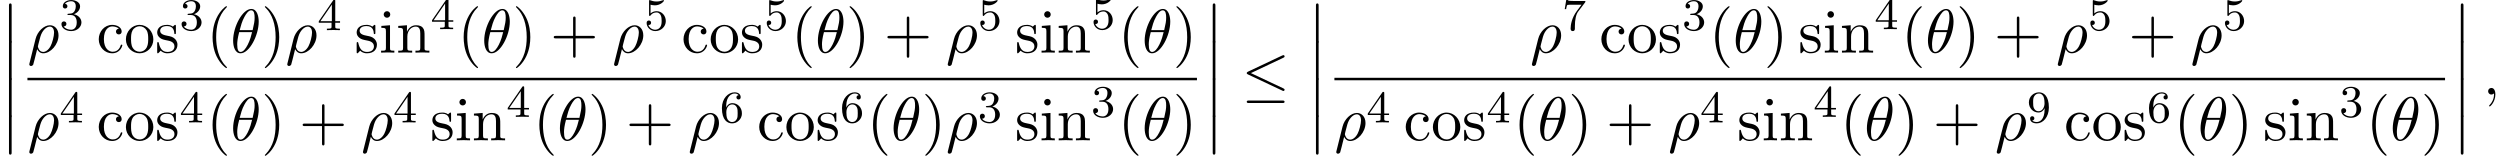 <?xml version='1.0' encoding='UTF-8'?>
<!-- This file was generated by dvisvgm 2.13.3 -->
<svg version='1.1' xmlns='http://www.w3.org/2000/svg' xmlns:xlink='http://www.w3.org/1999/xlink' width='440.338pt' height='27.442pt' viewBox='53.798 80.697 440.338 27.442'>
<defs>
<path id='g0-12' d='M1.582 6.371C1.582 6.545 1.582 6.775 1.811 6.775C2.051 6.775 2.051 6.556 2.051 6.371V.175C2.051 0 2.051-.229 1.822-.229C1.582-.229 1.582-.011 1.582 .175V6.371Z'/>
<path id='g1-20' d='M7.364-6.48C7.484-6.535 7.571-6.589 7.571-6.72C7.571-6.84 7.484-6.938 7.353-6.938C7.298-6.938 7.2-6.895 7.156-6.873L1.124-4.025C.938-3.938 .905-3.862 .905-3.775C.905-3.676 .971-3.6 1.124-3.535L7.156-.698C7.298-.622 7.32-.622 7.353-.622C7.473-.622 7.571-.72 7.571-.84C7.571-.938 7.527-1.004 7.342-1.091L1.636-3.775L7.364-6.48ZM7.189 1.495C7.375 1.495 7.571 1.495 7.571 1.276S7.342 1.058 7.178 1.058H1.298C1.135 1.058 .905 1.058 .905 1.276S1.102 1.495 1.287 1.495H7.189Z'/>
<path id='g4-40' d='M3.611 2.618C3.611 2.585 3.611 2.564 3.425 2.378C2.062 1.004 1.713-1.058 1.713-2.727C1.713-4.625 2.127-6.524 3.469-7.887C3.611-8.018 3.611-8.04 3.611-8.073C3.611-8.149 3.567-8.182 3.502-8.182C3.393-8.182 2.411-7.44 1.767-6.055C1.211-4.855 1.08-3.644 1.08-2.727C1.08-1.876 1.2-.556 1.8 .676C2.455 2.018 3.393 2.727 3.502 2.727C3.567 2.727 3.611 2.695 3.611 2.618Z'/>
<path id='g4-41' d='M3.153-2.727C3.153-3.578 3.033-4.898 2.433-6.131C1.778-7.473 .84-8.182 .731-8.182C.665-8.182 .622-8.138 .622-8.073C.622-8.04 .622-8.018 .829-7.822C1.898-6.742 2.52-5.007 2.52-2.727C2.52-.862 2.116 1.058 .764 2.433C.622 2.564 .622 2.585 .622 2.618C.622 2.684 .665 2.727 .731 2.727C.84 2.727 1.822 1.985 2.465 .6C3.022-.6 3.153-1.811 3.153-2.727Z'/>
<path id='g4-43' d='M4.462-2.509H7.505C7.658-2.509 7.865-2.509 7.865-2.727S7.658-2.945 7.505-2.945H4.462V-6C4.462-6.153 4.462-6.36 4.244-6.36S4.025-6.153 4.025-6V-2.945H.971C.818-2.945 .611-2.945 .611-2.727S.818-2.509 .971-2.509H4.025V.545C4.025 .698 4.025 .905 4.244 .905S4.462 .698 4.462 .545V-2.509Z'/>
<path id='g4-99' d='M1.276-2.378C1.276-4.156 2.171-4.615 2.749-4.615C2.847-4.615 3.535-4.604 3.916-4.211C3.469-4.178 3.404-3.851 3.404-3.709C3.404-3.425 3.6-3.207 3.905-3.207C4.189-3.207 4.407-3.393 4.407-3.72C4.407-4.462 3.578-4.887 2.738-4.887C1.375-4.887 .371-3.709 .371-2.356C.371-.96 1.451 .12 2.716 .12C4.178 .12 4.527-1.189 4.527-1.298S4.418-1.407 4.385-1.407C4.287-1.407 4.265-1.364 4.244-1.298C3.927-.284 3.218-.153 2.815-.153C2.236-.153 1.276-.622 1.276-2.378Z'/>
<path id='g4-105' d='M1.931-4.822L.404-4.702V-4.364C1.113-4.364 1.211-4.298 1.211-3.764V-.829C1.211-.338 1.091-.338 .36-.338V0C.709-.011 1.298-.033 1.56-.033C1.942-.033 2.324-.011 2.695 0V-.338C1.975-.338 1.931-.393 1.931-.818V-4.822ZM1.975-6.72C1.975-7.069 1.702-7.298 1.396-7.298C1.058-7.298 .818-7.004 .818-6.72C.818-6.425 1.058-6.142 1.396-6.142C1.702-6.142 1.975-6.371 1.975-6.72Z'/>
<path id='g4-110' d='M1.2-3.753V-.829C1.2-.338 1.08-.338 .349-.338V0C.731-.011 1.287-.033 1.582-.033C1.865-.033 2.433-.011 2.804 0V-.338C2.073-.338 1.953-.338 1.953-.829V-2.836C1.953-3.971 2.727-4.582 3.425-4.582C4.113-4.582 4.233-3.993 4.233-3.371V-.829C4.233-.338 4.113-.338 3.382-.338V0C3.764-.011 4.32-.033 4.615-.033C4.898-.033 5.465-.011 5.836 0V-.338C5.269-.338 4.996-.338 4.985-.665V-2.749C4.985-3.687 4.985-4.025 4.647-4.418C4.495-4.604 4.135-4.822 3.502-4.822C2.705-4.822 2.193-4.353 1.887-3.676V-4.822L.349-4.702V-4.364C1.113-4.364 1.2-4.287 1.2-3.753Z'/>
<path id='g4-111' d='M5.138-2.335C5.138-3.731 4.047-4.887 2.727-4.887C1.364-4.887 .305-3.698 .305-2.335C.305-.927 1.44 .12 2.716 .12C4.036 .12 5.138-.949 5.138-2.335ZM2.727-.153C2.258-.153 1.778-.382 1.484-.884C1.211-1.364 1.211-2.029 1.211-2.422C1.211-2.847 1.211-3.436 1.473-3.916C1.767-4.418 2.28-4.647 2.716-4.647C3.196-4.647 3.665-4.407 3.949-3.938S4.233-2.836 4.233-2.422C4.233-2.029 4.233-1.44 3.993-.96C3.753-.469 3.273-.153 2.727-.153Z'/>
<path id='g4-115' d='M2.269-2.116C2.509-2.073 3.404-1.898 3.404-1.113C3.404-.556 3.022-.12 2.171-.12C1.255-.12 .862-.742 .655-1.669C.622-1.811 .611-1.855 .502-1.855C.36-1.855 .36-1.778 .36-1.582V-.142C.36 .044 .36 .12 .48 .12C.535 .12 .545 .109 .753-.098C.775-.12 .775-.142 .971-.349C1.451 .109 1.942 .12 2.171 .12C3.425 .12 3.927-.611 3.927-1.396C3.927-1.975 3.6-2.302 3.469-2.433C3.109-2.782 2.684-2.869 2.225-2.956C1.615-3.076 .884-3.218 .884-3.851C.884-4.233 1.167-4.68 2.105-4.68C3.305-4.68 3.36-3.698 3.382-3.36C3.393-3.262 3.491-3.262 3.513-3.262C3.655-3.262 3.655-3.316 3.655-3.524V-4.625C3.655-4.811 3.655-4.887 3.535-4.887C3.48-4.887 3.458-4.887 3.316-4.756C3.284-4.713 3.175-4.615 3.131-4.582C2.716-4.887 2.269-4.887 2.105-4.887C.775-4.887 .36-4.156 .36-3.545C.36-3.164 .535-2.858 .829-2.618C1.178-2.335 1.484-2.269 2.269-2.116Z'/>
<path id='g3-51' d='M2.016-2.662C2.646-2.662 3.045-2.2 3.045-1.363C3.045-.367 2.479-.072 2.056-.072C1.618-.072 1.02-.231 .741-.654C1.028-.654 1.227-.837 1.227-1.1C1.227-1.355 1.044-1.538 .789-1.538C.574-1.538 .351-1.403 .351-1.084C.351-.327 1.164 .167 2.072 .167C3.132 .167 3.873-.566 3.873-1.363C3.873-2.024 3.347-2.63 2.534-2.805C3.164-3.029 3.634-3.571 3.634-4.208S2.917-5.3 2.088-5.3C1.235-5.3 .59-4.838 .59-4.232C.59-3.937 .789-3.81 .996-3.81C1.243-3.81 1.403-3.985 1.403-4.216C1.403-4.511 1.148-4.623 .972-4.631C1.307-5.069 1.921-5.093 2.064-5.093C2.271-5.093 2.877-5.029 2.877-4.208C2.877-3.65 2.646-3.316 2.534-3.188C2.295-2.941 2.112-2.925 1.626-2.893C1.474-2.885 1.411-2.877 1.411-2.774C1.411-2.662 1.482-2.662 1.618-2.662H2.016Z'/>
<path id='g3-52' d='M3.14-5.157C3.14-5.316 3.14-5.38 2.973-5.38C2.869-5.38 2.861-5.372 2.782-5.26L.239-1.57V-1.307H2.487V-.646C2.487-.351 2.463-.263 1.849-.263H1.666V0C2.343-.024 2.359-.024 2.813-.024S3.284-.024 3.961 0V-.263H3.778C3.164-.263 3.14-.351 3.14-.646V-1.307H3.985V-1.57H3.14V-5.157ZM2.542-4.511V-1.57H.518L2.542-4.511Z'/>
<path id='g3-53' d='M1.116-4.479C1.219-4.447 1.538-4.368 1.873-4.368C2.869-4.368 3.475-5.069 3.475-5.189C3.475-5.276 3.419-5.3 3.379-5.3C3.363-5.3 3.347-5.3 3.276-5.26C2.965-5.141 2.598-5.045 2.168-5.045C1.698-5.045 1.307-5.165 1.06-5.26C.98-5.3 .964-5.3 .956-5.3C.853-5.3 .853-5.212 .853-5.069V-2.734C.853-2.59 .853-2.495 .98-2.495C1.044-2.495 1.068-2.527 1.108-2.59C1.203-2.71 1.506-3.116 2.184-3.116C2.63-3.116 2.845-2.75 2.917-2.598C3.053-2.311 3.068-1.945 3.068-1.634C3.068-1.339 3.061-.909 2.837-.558C2.686-.319 2.367-.072 1.945-.072C1.427-.072 .917-.399 .733-.917C.757-.909 .805-.909 .813-.909C1.036-.909 1.211-1.052 1.211-1.299C1.211-1.594 .98-1.698 .821-1.698C.677-1.698 .422-1.618 .422-1.275C.422-.558 1.044 .167 1.961 .167C2.957 .167 3.802-.606 3.802-1.594C3.802-2.519 3.132-3.339 2.192-3.339C1.793-3.339 1.419-3.212 1.116-2.941V-4.479Z'/>
<path id='g3-54' d='M1.1-2.638C1.1-3.3 1.156-3.881 1.443-4.368C1.682-4.766 2.088-5.093 2.59-5.093C2.75-5.093 3.116-5.069 3.3-4.79C2.941-4.774 2.909-4.503 2.909-4.415C2.909-4.176 3.092-4.041 3.284-4.041C3.427-4.041 3.658-4.129 3.658-4.431C3.658-4.91 3.3-5.3 2.582-5.3C1.474-5.3 .351-4.248 .351-2.527C.351-.367 1.355 .167 2.128 .167C2.511 .167 2.925 .064 3.284-.279C3.602-.59 3.873-.925 3.873-1.618C3.873-2.662 3.084-3.395 2.2-3.395C1.626-3.395 1.283-3.029 1.1-2.638ZM2.128-.072C1.706-.072 1.443-.367 1.323-.59C1.14-.948 1.124-1.49 1.124-1.793C1.124-2.582 1.554-3.172 2.168-3.172C2.566-3.172 2.805-2.965 2.957-2.686C3.124-2.391 3.124-2.032 3.124-1.626S3.124-.869 2.965-.582C2.758-.215 2.479-.072 2.128-.072Z'/>
<path id='g3-55' d='M4.033-4.854C4.105-4.941 4.105-4.957 4.105-5.133H2.08C1.881-5.133 1.634-5.141 1.435-5.157C1.02-5.189 1.012-5.26 .988-5.388H.741L.47-3.706H.717C.733-3.826 .821-4.376 .933-4.439C1.02-4.479 1.618-4.479 1.737-4.479H3.427L2.606-3.379C1.698-2.168 1.506-.909 1.506-.279C1.506-.199 1.506 .167 1.881 .167S2.256-.191 2.256-.287V-.669C2.256-1.817 2.447-2.758 2.837-3.276L4.033-4.854Z'/>
<path id='g3-57' d='M3.124-2.351C3.124-.406 2.2-.072 1.737-.072C1.57-.072 1.156-.096 .94-.343C1.291-.375 1.315-.638 1.315-.717C1.315-.956 1.132-1.092 .94-1.092C.797-1.092 .566-1.004 .566-.701C.566-.159 1.012 .167 1.745 .167C2.837 .167 3.873-.917 3.873-2.622C3.873-4.694 2.957-5.3 2.136-5.3C1.196-5.3 .351-4.567 .351-3.523C.351-2.495 1.124-1.745 2.024-1.745C2.59-1.745 2.933-2.104 3.124-2.511V-2.351ZM2.056-1.969C1.69-1.969 1.459-2.136 1.283-2.431C1.1-2.726 1.1-3.108 1.1-3.515C1.1-3.985 1.1-4.32 1.315-4.647C1.514-4.933 1.769-5.093 2.144-5.093C2.678-5.093 2.909-4.567 2.933-4.527C3.1-4.136 3.108-3.515 3.108-3.355C3.108-2.726 2.766-1.969 2.056-1.969Z'/>
<path id='g2-18' d='M4.964-5.455C4.964-6.175 4.767-7.691 3.655-7.691C2.138-7.691 .458-4.615 .458-2.116C.458-1.091 .775 .12 1.767 .12C3.305 .12 4.964-3.011 4.964-5.455ZM1.615-3.96C1.8-4.658 2.018-5.531 2.455-6.305C2.749-6.84 3.153-7.451 3.644-7.451C4.178-7.451 4.244-6.753 4.244-6.131C4.244-5.596 4.156-5.04 3.895-3.96H1.615ZM3.796-3.611C3.676-3.109 3.447-2.182 3.033-1.396C2.651-.655 2.236-.12 1.767-.12C1.407-.12 1.178-.436 1.178-1.451C1.178-1.909 1.244-2.542 1.527-3.611H3.796Z'/>
<path id='g2-26' d='M.36 1.887C.327 2.018 .327 2.04 .327 2.062C.327 2.225 .447 2.356 .633 2.356C.862 2.356 .993 2.16 1.015 2.127C1.069 2.029 1.418 .567 1.713-.611C1.931-.175 2.28 .12 2.793 .12C4.069 .12 5.476-1.418 5.476-3.044C5.476-4.2 4.756-4.822 3.96-4.822C2.902-4.822 1.756-3.731 1.429-2.4L.36 1.887ZM2.782-.12C2.018-.12 1.844-.993 1.844-1.091C1.844-1.135 1.898-1.353 1.931-1.495C2.236-2.716 2.345-3.109 2.585-3.545C3.055-4.342 3.6-4.582 3.938-4.582C4.342-4.582 4.691-4.265 4.691-3.513C4.691-2.913 4.375-1.691 4.08-1.156C3.72-.469 3.196-.12 2.782-.12Z'/>
<path id='g2-59' d='M2.215-.011C2.215-.731 1.942-1.156 1.516-1.156C1.156-1.156 .938-.884 .938-.578C.938-.284 1.156 0 1.516 0C1.647 0 1.789-.044 1.898-.142C1.931-.164 1.942-.175 1.953-.175S1.975-.164 1.975-.011C1.975 .796 1.593 1.451 1.233 1.811C1.113 1.931 1.113 1.953 1.113 1.985C1.113 2.062 1.167 2.105 1.222 2.105C1.342 2.105 2.215 1.265 2.215-.011Z'/>
</defs>
<g id='page1'>
<use x='53.798' y='81.526' xlink:href='#g0-12'/>
<use x='53.798' y='88.072' xlink:href='#g0-12'/>
<use x='53.798' y='94.617' xlink:href='#g0-12'/>
<use x='53.798' y='101.163' xlink:href='#g0-12'/>
<use x='58.63' y='89.965' xlink:href='#g2-26'/>
<use x='64.27' y='86.006' xlink:href='#g3-51'/>
<use x='70.821' y='89.965' xlink:href='#g4-99'/>
<use x='75.669' y='89.965' xlink:href='#g4-111'/>
<use x='81.124' y='89.965' xlink:href='#g4-115'/>
<use x='85.427' y='86.006' xlink:href='#g3-51'/>
<use x='90.159' y='89.965' xlink:href='#g4-40'/>
<use x='94.402' y='89.965' xlink:href='#g2-18'/>
<use x='99.826' y='89.965' xlink:href='#g4-41'/>
<use x='104.068' y='89.965' xlink:href='#g2-26'/>
<use x='109.708' y='86.006' xlink:href='#g3-52'/>
<use x='116.259' y='89.965' xlink:href='#g4-115'/>
<use x='120.562' y='89.965' xlink:href='#g4-105'/>
<use x='123.592' y='89.965' xlink:href='#g4-110'/>
<use x='129.653' y='85.834' xlink:href='#g3-52'/>
<use x='134.385' y='89.965' xlink:href='#g4-40'/>
<use x='138.628' y='89.965' xlink:href='#g2-18'/>
<use x='144.052' y='89.965' xlink:href='#g4-41'/>
<use x='150.718' y='89.965' xlink:href='#g4-43'/>
<use x='161.628' y='89.965' xlink:href='#g2-26'/>
<use x='167.268' y='86.006' xlink:href='#g3-53'/>
<use x='173.818' y='89.965' xlink:href='#g4-99'/>
<use x='178.667' y='89.965' xlink:href='#g4-111'/>
<use x='184.121' y='89.965' xlink:href='#g4-115'/>
<use x='188.424' y='86.006' xlink:href='#g3-53'/>
<use x='193.157' y='89.965' xlink:href='#g4-40'/>
<use x='197.399' y='89.965' xlink:href='#g2-18'/>
<use x='202.823' y='89.965' xlink:href='#g4-41'/>
<use x='209.49' y='89.965' xlink:href='#g4-43'/>
<use x='220.399' y='89.965' xlink:href='#g2-26'/>
<use x='226.039' y='86.006' xlink:href='#g3-53'/>
<use x='232.59' y='89.965' xlink:href='#g4-115'/>
<use x='236.893' y='89.965' xlink:href='#g4-105'/>
<use x='239.923' y='89.965' xlink:href='#g4-110'/>
<use x='245.984' y='85.834' xlink:href='#g3-53'/>
<use x='250.716' y='89.965' xlink:href='#g4-40'/>
<use x='254.958' y='89.965' xlink:href='#g2-18'/>
<use x='260.383' y='89.965' xlink:href='#g4-41'/>
<rect x='58.63' y='94.399' height='.436' width='205.995'/>
<use x='58.63' y='105.412' xlink:href='#g2-26'/>
<use x='64.27' y='102.26' xlink:href='#g3-52'/>
<use x='70.821' y='105.412' xlink:href='#g4-99'/>
<use x='75.669' y='105.412' xlink:href='#g4-111'/>
<use x='81.124' y='105.412' xlink:href='#g4-115'/>
<use x='85.427' y='102.26' xlink:href='#g3-52'/>
<use x='90.159' y='105.412' xlink:href='#g4-40'/>
<use x='94.402' y='105.412' xlink:href='#g2-18'/>
<use x='99.826' y='105.412' xlink:href='#g4-41'/>
<use x='106.492' y='105.412' xlink:href='#g4-43'/>
<use x='117.402' y='105.412' xlink:href='#g2-26'/>
<use x='123.042' y='102.26' xlink:href='#g3-52'/>
<use x='129.592' y='105.412' xlink:href='#g4-115'/>
<use x='133.895' y='105.412' xlink:href='#g4-105'/>
<use x='136.926' y='105.412' xlink:href='#g4-110'/>
<use x='142.986' y='101.281' xlink:href='#g3-52'/>
<use x='147.718' y='105.412' xlink:href='#g4-40'/>
<use x='151.961' y='105.412' xlink:href='#g2-18'/>
<use x='157.385' y='105.412' xlink:href='#g4-41'/>
<use x='164.052' y='105.412' xlink:href='#g4-43'/>
<use x='174.961' y='105.412' xlink:href='#g2-26'/>
<use x='180.601' y='102.26' xlink:href='#g3-54'/>
<use x='187.151' y='105.412' xlink:href='#g4-99'/>
<use x='192' y='105.412' xlink:href='#g4-111'/>
<use x='197.455' y='105.412' xlink:href='#g4-115'/>
<use x='201.758' y='102.26' xlink:href='#g3-54'/>
<use x='206.49' y='105.412' xlink:href='#g4-40'/>
<use x='210.732' y='105.412' xlink:href='#g2-18'/>
<use x='216.157' y='105.412' xlink:href='#g4-41'/>
<use x='220.399' y='105.412' xlink:href='#g2-26'/>
<use x='226.039' y='102.26' xlink:href='#g3-51'/>
<use x='232.59' y='105.412' xlink:href='#g4-115'/>
<use x='236.893' y='105.412' xlink:href='#g4-105'/>
<use x='239.923' y='105.412' xlink:href='#g4-110'/>
<use x='245.984' y='101.281' xlink:href='#g3-51'/>
<use x='250.716' y='105.412' xlink:href='#g4-40'/>
<use x='254.958' y='105.412' xlink:href='#g2-18'/>
<use x='260.383' y='105.412' xlink:href='#g4-41'/>
<use x='265.82' y='81.526' xlink:href='#g0-12'/>
<use x='265.82' y='88.072' xlink:href='#g0-12'/>
<use x='265.82' y='94.617' xlink:href='#g0-12'/>
<use x='265.82' y='101.163' xlink:href='#g0-12'/>
<use x='272.487' y='97.345' xlink:href='#g1-20'/>
<use x='284.002' y='81.526' xlink:href='#g0-12'/>
<use x='284.002' y='88.072' xlink:href='#g0-12'/>
<use x='284.002' y='94.617' xlink:href='#g0-12'/>
<use x='284.002' y='101.163' xlink:href='#g0-12'/>
<use x='323.294' y='89.965' xlink:href='#g2-26'/>
<use x='328.934' y='86.006' xlink:href='#g3-55'/>
<use x='335.484' y='89.965' xlink:href='#g4-99'/>
<use x='340.333' y='89.965' xlink:href='#g4-111'/>
<use x='345.787' y='89.965' xlink:href='#g4-115'/>
<use x='350.09' y='86.006' xlink:href='#g3-51'/>
<use x='354.823' y='89.965' xlink:href='#g4-40'/>
<use x='359.065' y='89.965' xlink:href='#g2-18'/>
<use x='364.489' y='89.965' xlink:href='#g4-41'/>
<use x='370.55' y='89.965' xlink:href='#g4-115'/>
<use x='374.853' y='89.965' xlink:href='#g4-105'/>
<use x='377.883' y='89.965' xlink:href='#g4-110'/>
<use x='383.944' y='85.834' xlink:href='#g3-52'/>
<use x='388.676' y='89.965' xlink:href='#g4-40'/>
<use x='392.919' y='89.965' xlink:href='#g2-18'/>
<use x='398.343' y='89.965' xlink:href='#g4-41'/>
<use x='405.01' y='89.965' xlink:href='#g4-43'/>
<use x='415.919' y='89.965' xlink:href='#g2-26'/>
<use x='421.559' y='86.006' xlink:href='#g3-53'/>
<use x='428.715' y='89.965' xlink:href='#g4-43'/>
<use x='439.624' y='89.965' xlink:href='#g2-26'/>
<use x='445.265' y='86.006' xlink:href='#g3-53'/>
<rect x='288.834' y='94.399' height='.436' width='195.622'/>
<use x='288.834' y='105.412' xlink:href='#g2-26'/>
<use x='294.474' y='102.26' xlink:href='#g3-52'/>
<use x='301.025' y='105.412' xlink:href='#g4-99'/>
<use x='305.873' y='105.412' xlink:href='#g4-111'/>
<use x='311.328' y='105.412' xlink:href='#g4-115'/>
<use x='315.631' y='102.26' xlink:href='#g3-52'/>
<use x='320.363' y='105.412' xlink:href='#g4-40'/>
<use x='324.606' y='105.412' xlink:href='#g2-18'/>
<use x='330.03' y='105.412' xlink:href='#g4-41'/>
<use x='336.696' y='105.412' xlink:href='#g4-43'/>
<use x='347.605' y='105.412' xlink:href='#g2-26'/>
<use x='353.246' y='102.26' xlink:href='#g3-52'/>
<use x='359.796' y='105.412' xlink:href='#g4-115'/>
<use x='364.099' y='105.412' xlink:href='#g4-105'/>
<use x='367.129' y='105.412' xlink:href='#g4-110'/>
<use x='373.19' y='101.281' xlink:href='#g3-52'/>
<use x='377.922' y='105.412' xlink:href='#g4-40'/>
<use x='382.165' y='105.412' xlink:href='#g2-18'/>
<use x='387.589' y='105.412' xlink:href='#g4-41'/>
<use x='394.256' y='105.412' xlink:href='#g4-43'/>
<use x='405.165' y='105.412' xlink:href='#g2-26'/>
<use x='410.805' y='102.26' xlink:href='#g3-57'/>
<use x='417.355' y='105.412' xlink:href='#g4-99'/>
<use x='422.204' y='105.412' xlink:href='#g4-111'/>
<use x='427.658' y='105.412' xlink:href='#g4-115'/>
<use x='431.961' y='102.26' xlink:href='#g3-54'/>
<use x='436.694' y='105.412' xlink:href='#g4-40'/>
<use x='440.936' y='105.412' xlink:href='#g2-18'/>
<use x='446.36' y='105.412' xlink:href='#g4-41'/>
<use x='452.421' y='105.412' xlink:href='#g4-115'/>
<use x='456.724' y='105.412' xlink:href='#g4-105'/>
<use x='459.754' y='105.412' xlink:href='#g4-110'/>
<use x='465.815' y='101.281' xlink:href='#g3-51'/>
<use x='470.547' y='105.412' xlink:href='#g4-40'/>
<use x='474.79' y='105.412' xlink:href='#g2-18'/>
<use x='480.214' y='105.412' xlink:href='#g4-41'/>
<use x='485.652' y='81.526' xlink:href='#g0-12'/>
<use x='485.652' y='88.072' xlink:href='#g0-12'/>
<use x='485.652' y='94.617' xlink:href='#g0-12'/>
<use x='485.652' y='101.163' xlink:href='#g0-12'/>
<use x='491.106' y='97.345' xlink:href='#g2-59'/>
</g>
</svg><!--Rendered by QuickLaTeX.com-->